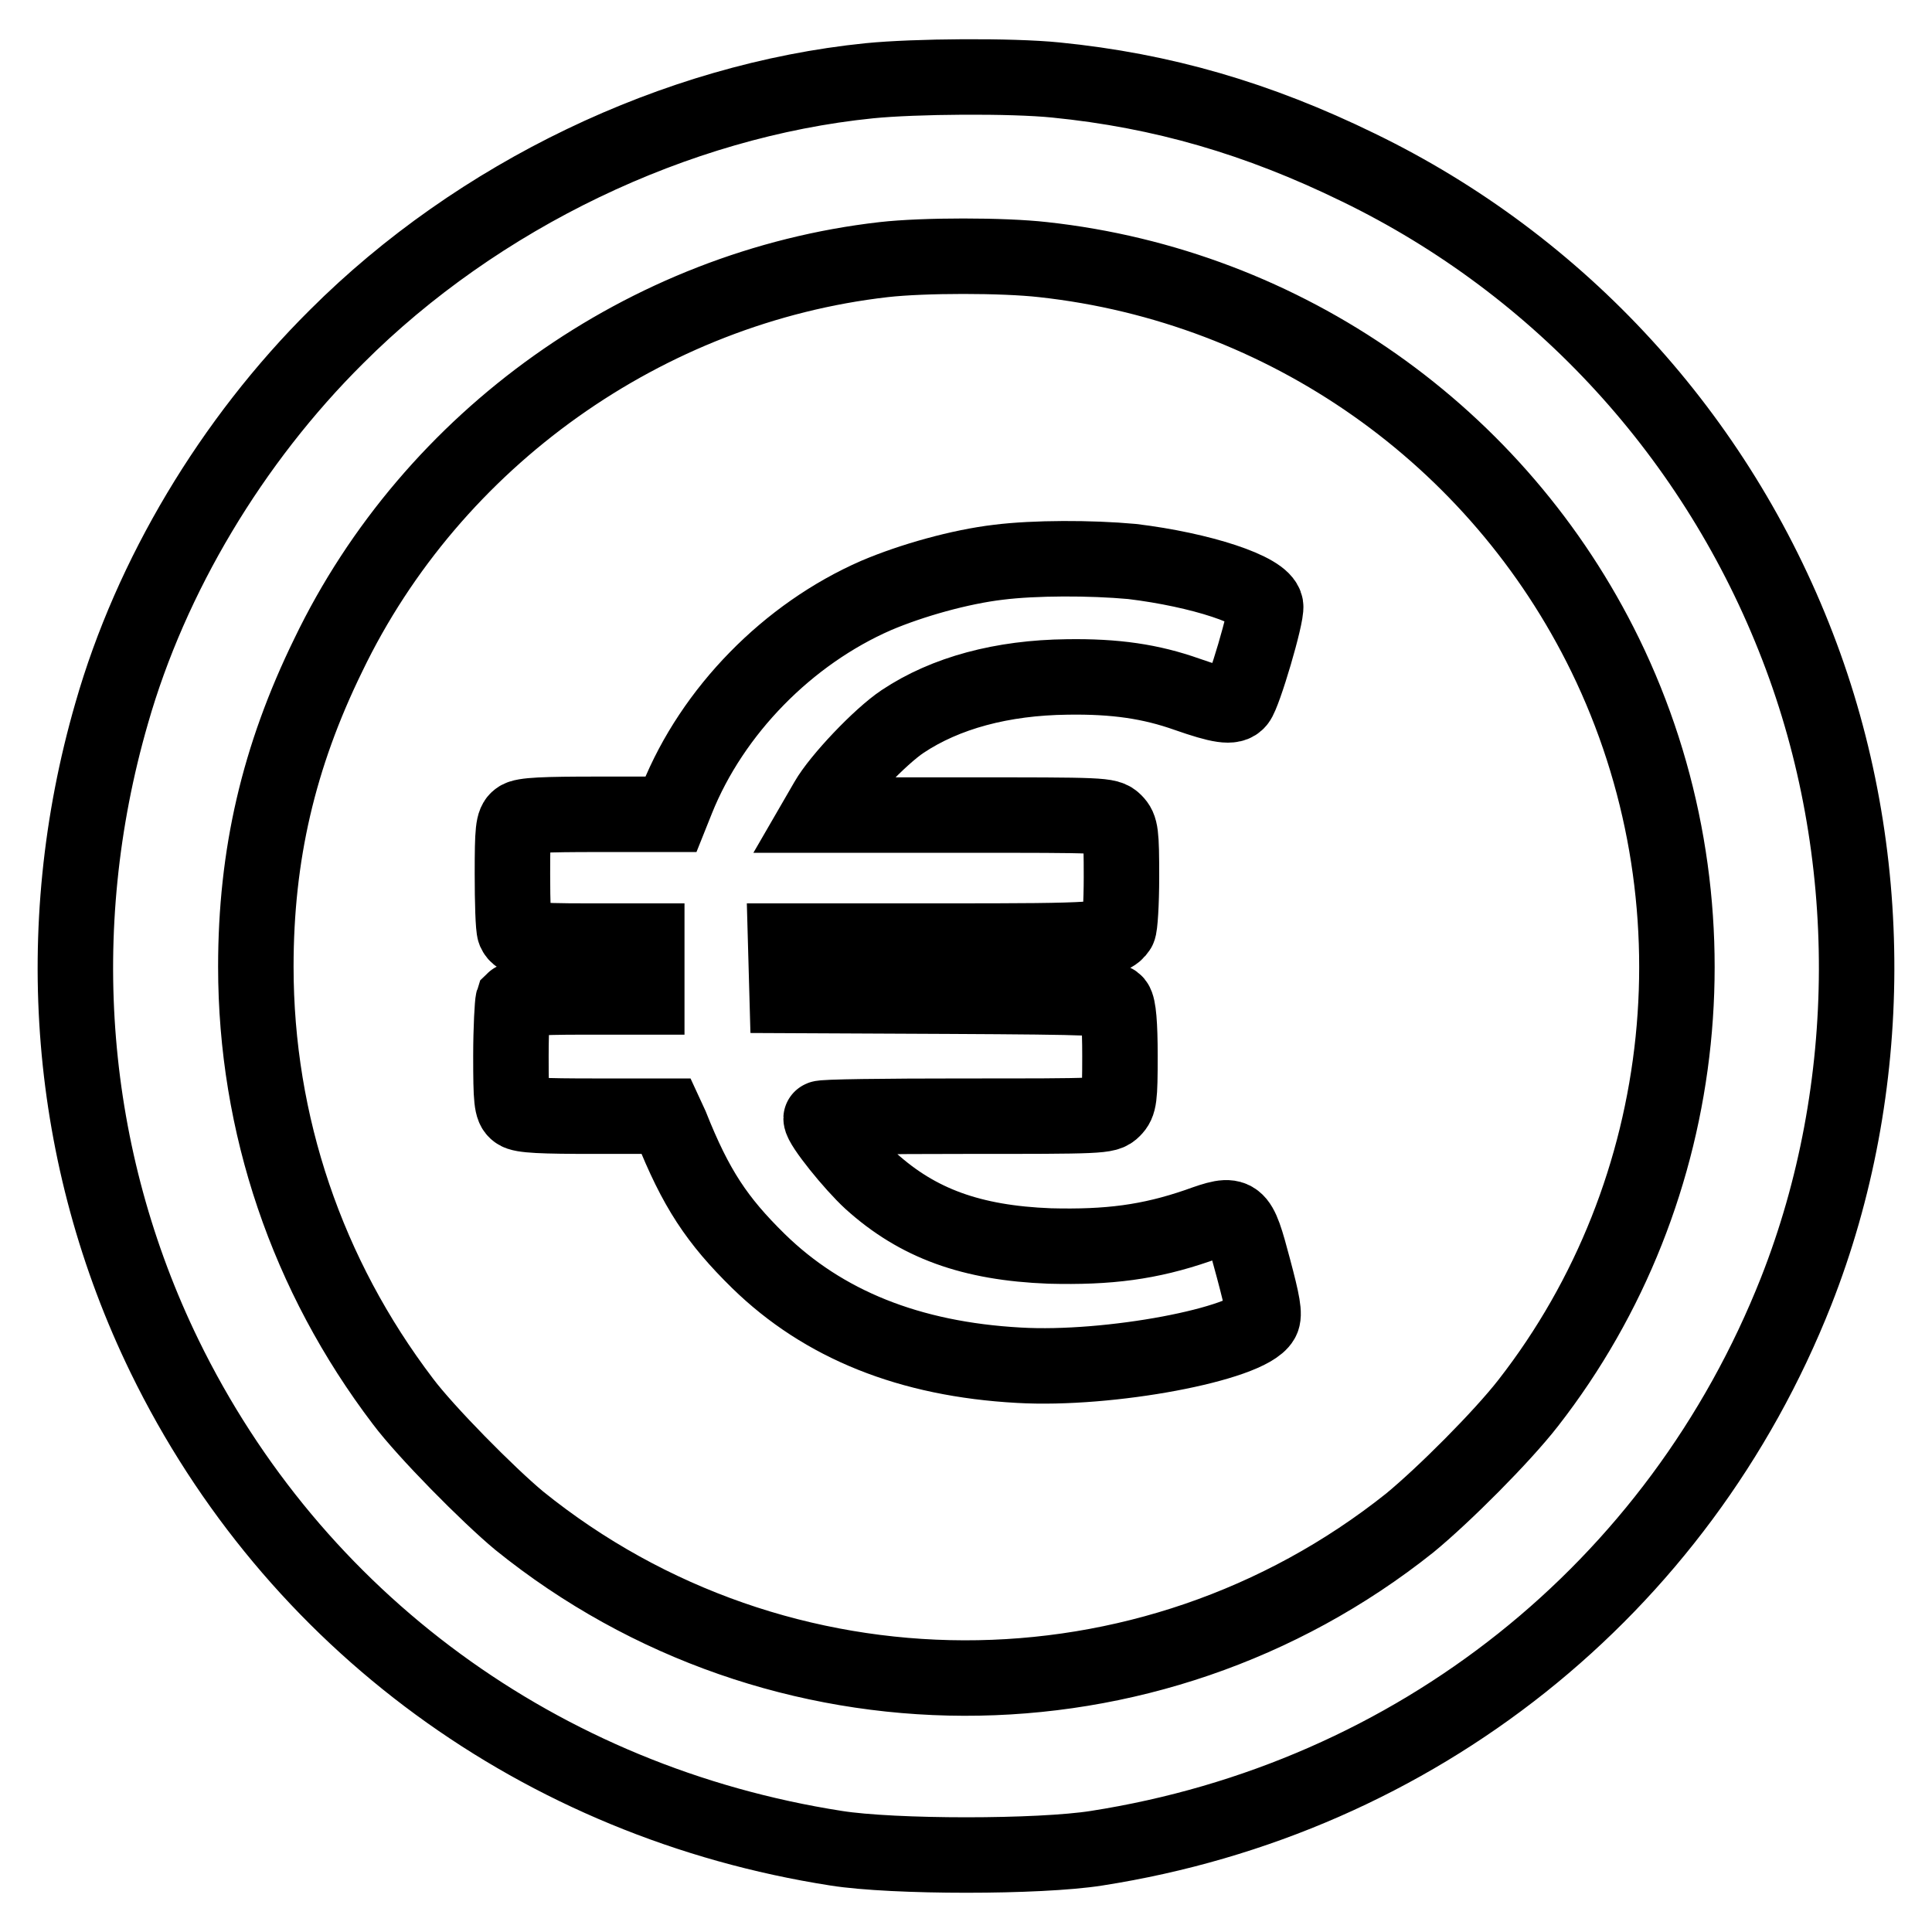 <?xml version="1.0" encoding="utf-8"?>
<!-- Svg Vector Icons : http://www.onlinewebfonts.com/icon -->
<!DOCTYPE svg PUBLIC "-//W3C//DTD SVG 1.1//EN" "http://www.w3.org/Graphics/SVG/1.1/DTD/svg11.dtd">
<svg version="1.1" xmlns="http://www.w3.org/2000/svg" xmlns:xlink="http://www.w3.org/1999/xlink" x="0px" y="0px" viewBox="0 0 256 256" enable-background="new 0 0 256 256" xml:space="preserve">
<g><g><g><path stroke-width="10" fill-opacity="0" stroke="#000000"  d="M115.2,10.7c-25.7,2.6-51.9,15.2-70.6,33.9C30.7,58.4,20,76.3,14.8,94.5c-8.3,28.7-5.8,58.9,7,85.2c17.1,35.1,49.9,59.1,89,65.2c7.6,1.2,26.9,1.2,34.5,0c42.3-6.6,77.1-34.3,92.7-73.8c10.6-26.9,10.7-58.2,0.2-85.4c-10.7-27.8-31.4-50.5-58.2-63.5C166.7,15.7,154,12,139.9,10.6C134,10,121.2,10.1,115.2,10.7z M138.2,34.4c32.1,3.5,60.3,23.3,74.5,52.4c15.7,32.2,11.7,71-10.2,99.1c-3.5,4.5-11.2,12.2-15.7,15.9c-34.5,27.5-83.7,27.4-118-0.3c-4.1-3.4-12.4-11.8-15.4-15.8c-12.7-16.7-19.5-36.7-19.5-57.6c0-14.8,3-27.8,9.6-41.3C57.3,58.1,85.6,38,117.1,34.4C122.4,33.8,132.9,33.8,138.2,34.4z"/><path stroke-width="10" fill-opacity="0" stroke="#000000"  d="M132.3,74.5c-5.1,0.6-11.5,2.4-16.2,4.4c-11.7,5.1-21.7,15.3-26.4,27l-0.8,2h-9.7c-7,0-9.9,0.1-10.5,0.6c-0.7,0.5-0.8,1.5-0.8,7.3c0,3.7,0.1,7.1,0.3,7.6c0.5,1.1,1.6,1.3,9.9,1.3h7.6v3.7v3.7H77c-5.7,0-8.7,0.2-9,0.5c-0.1,0.3-0.3,3.6-0.3,7.3c0,5.9,0.1,6.9,0.8,7.4c0.6,0.5,3.4,0.6,10.3,0.6h9.5l0.6,1.3c3.3,8.3,6.1,12.5,11.6,17.9c8.6,8.4,20,13,34.5,13.8c12,0.7,30.4-2.8,32.2-6c0.4-0.7,0.1-2.3-1.1-6.8c-2-7.5-2.1-7.6-7.4-5.7c-6.4,2.2-11.8,2.9-19.6,2.7c-10.4-0.4-17.5-3-23.7-8.6c-2.4-2.2-6.6-7.4-6.6-8.3c0-0.2,8.5-0.3,18.9-0.3c18.3,0,18.9,0,19.8-0.9c0.8-0.8,0.9-1.5,0.9-7.1c0-4.2-0.2-6.5-0.6-7c-0.6-0.7-2.6-0.8-22.1-0.9l-21.4-0.1l-0.1-3.6l-0.1-3.6H125c20.7,0,22.2-0.1,23.2-1.6c0.2-0.3,0.4-3.4,0.4-6.9c0-5.8-0.1-6.5-0.9-7.3c-0.9-0.9-1.5-0.9-20-0.9h-19.2l1.1-1.9c1.6-2.8,7-8.5,10-10.5c5.7-3.8,13.2-5.8,21.8-5.9c6.4-0.1,11.1,0.6,15.9,2.3c4.3,1.5,6,1.8,6.7,0.9c0.8-0.9,3.9-11.4,3.7-12.6c-0.3-2.1-8.6-4.8-17.7-5.9C144.5,73.9,137.1,73.9,132.3,74.5z"/></g></g></g>
</svg>